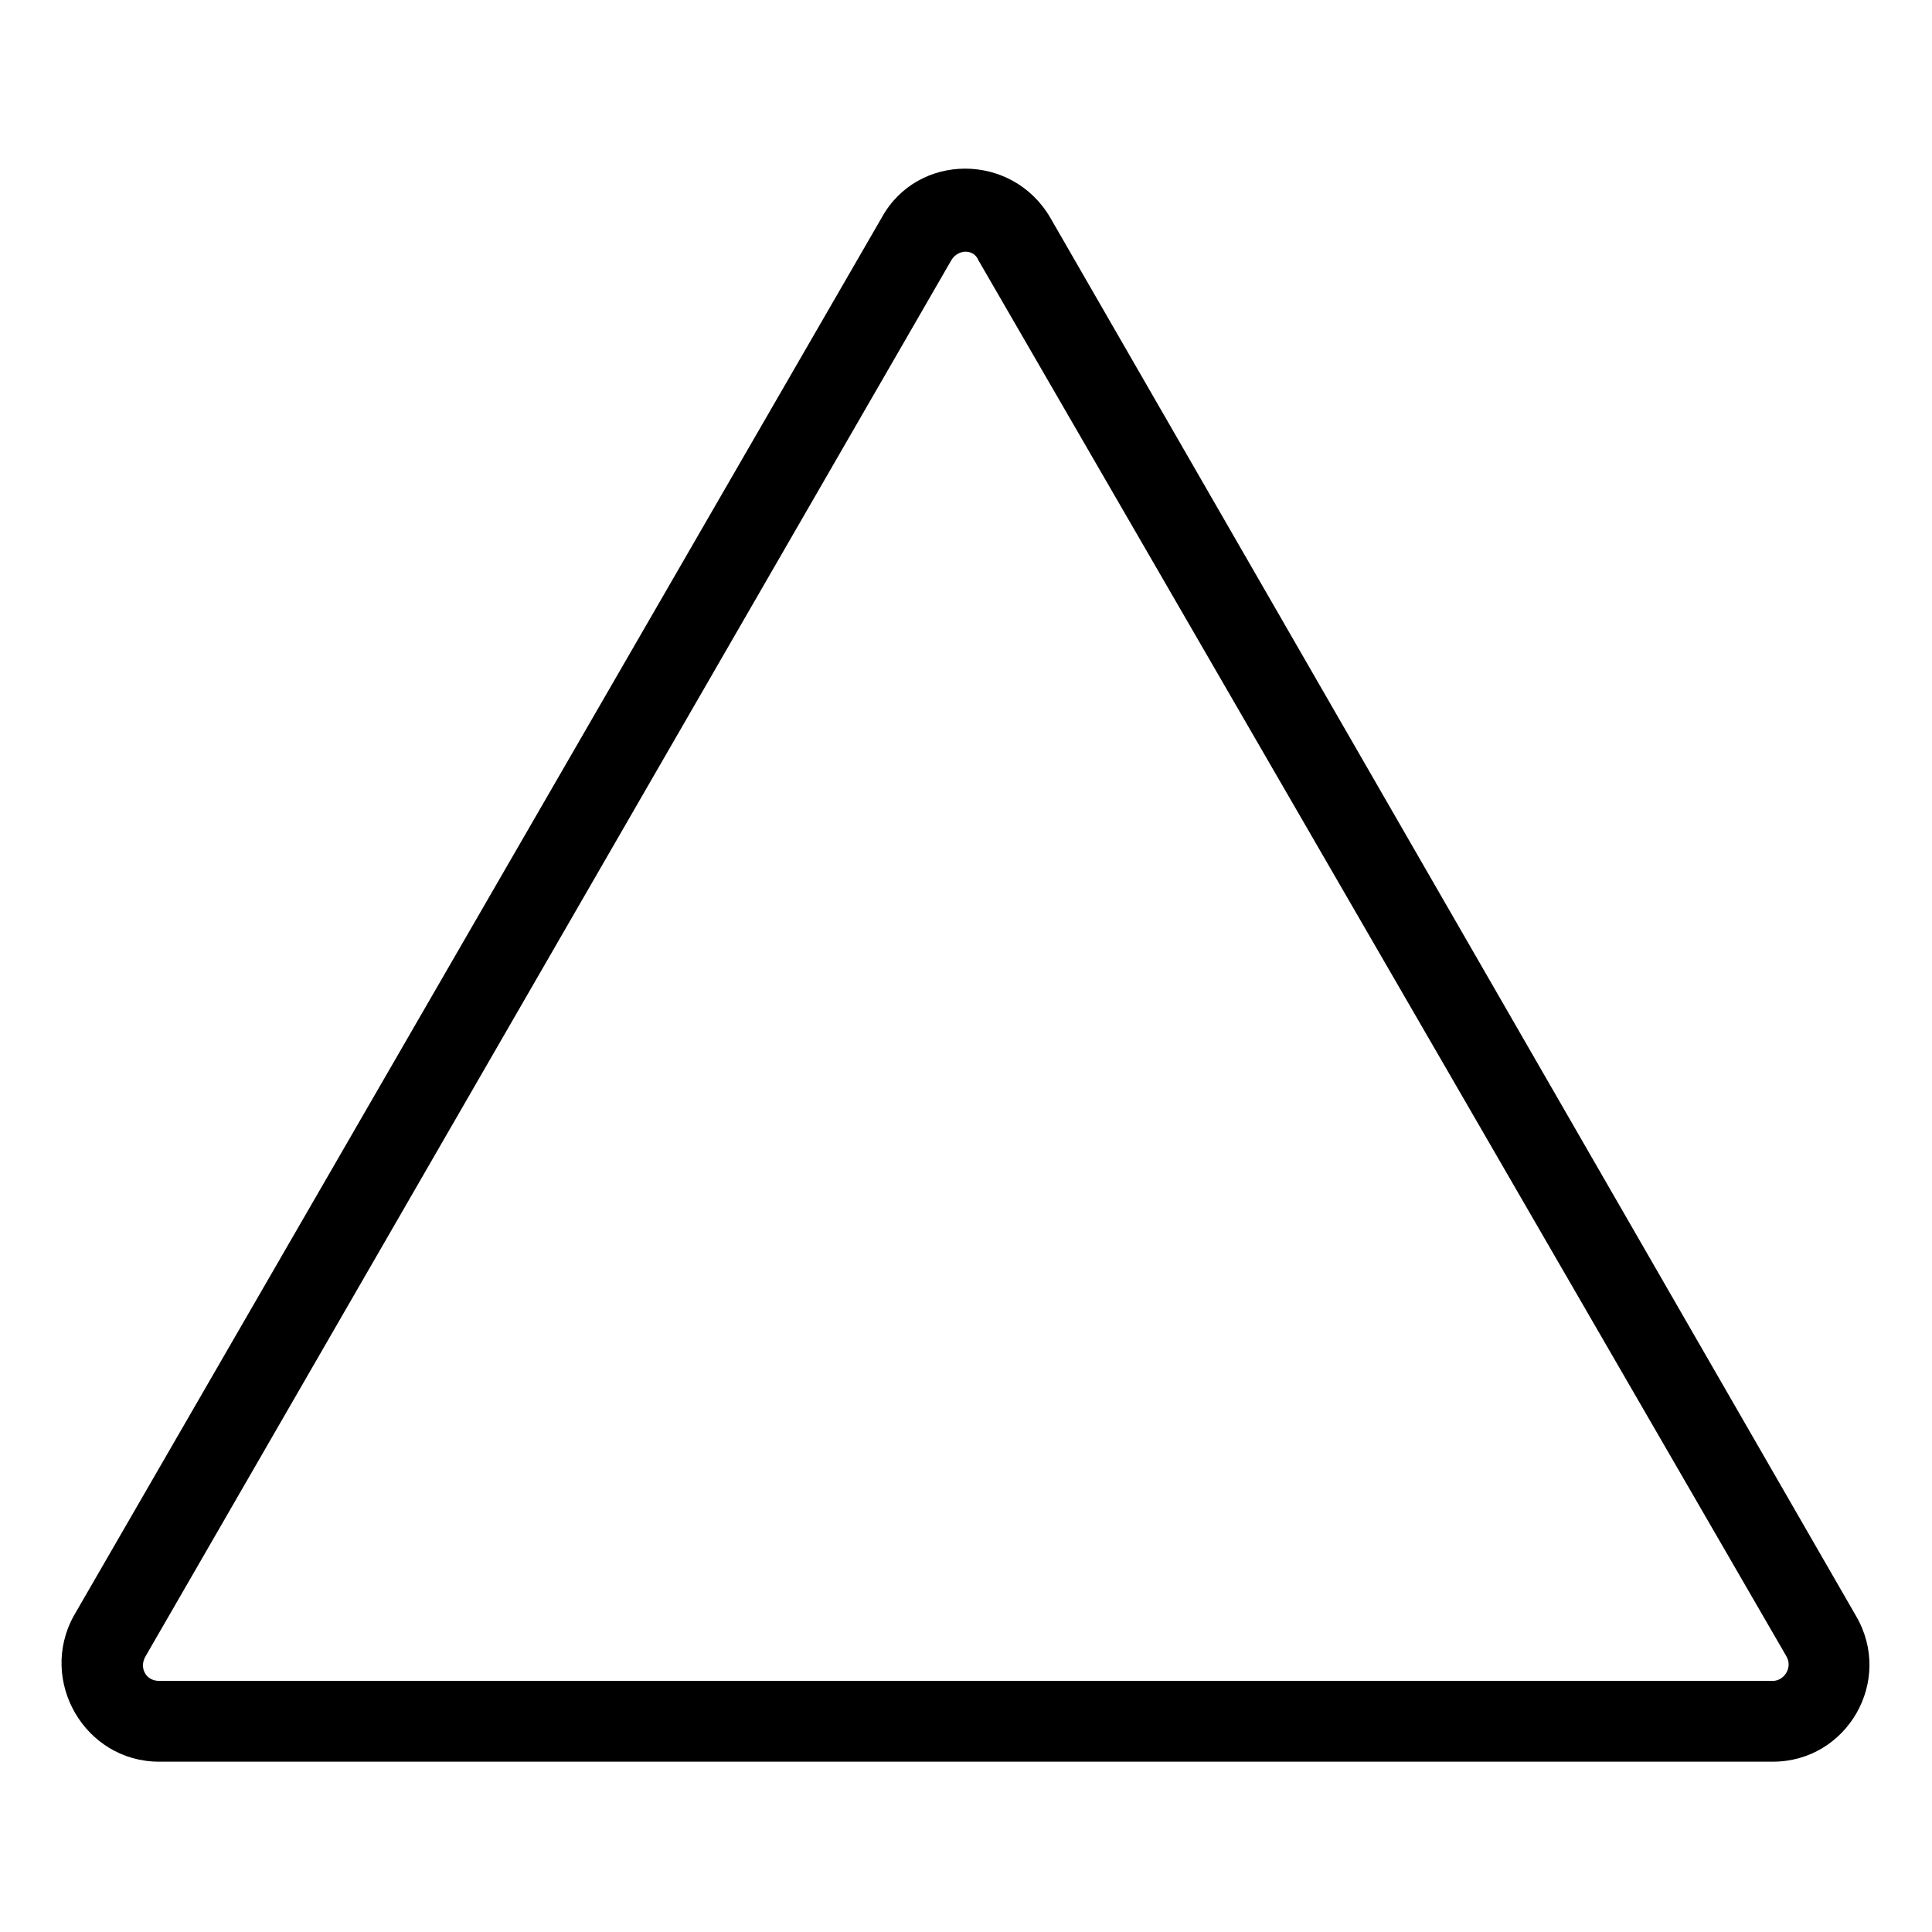 <?xml version="1.0" encoding="UTF-8"?>
<!-- Uploaded to: ICON Repo, www.svgrepo.com, Generator: ICON Repo Mixer Tools -->
<svg fill="#000000" width="800px" height="800px" version="1.1" viewBox="144 144 512 512" xmlns="http://www.w3.org/2000/svg">
 <path d="m422.3 201.63 213.54 370.57c10.113 17.25-2.379 38.664-22.008 38.664h-427.67c-19.629 0-32.121-21.414-22.602-38.664l214.13-370.57c9.516-17.25 34.5-17.25 44.609 0zm-19.035 11.301c-1.191-2.973-5.352-2.973-7.137 0l-213.54 369.98c-1.785 2.973 0 6.543 3.57 6.543h427.67c2.973 0 5.352-3.57 3.57-6.543l-214.13-369.98z" fill-rule="evenodd"/>
</svg>